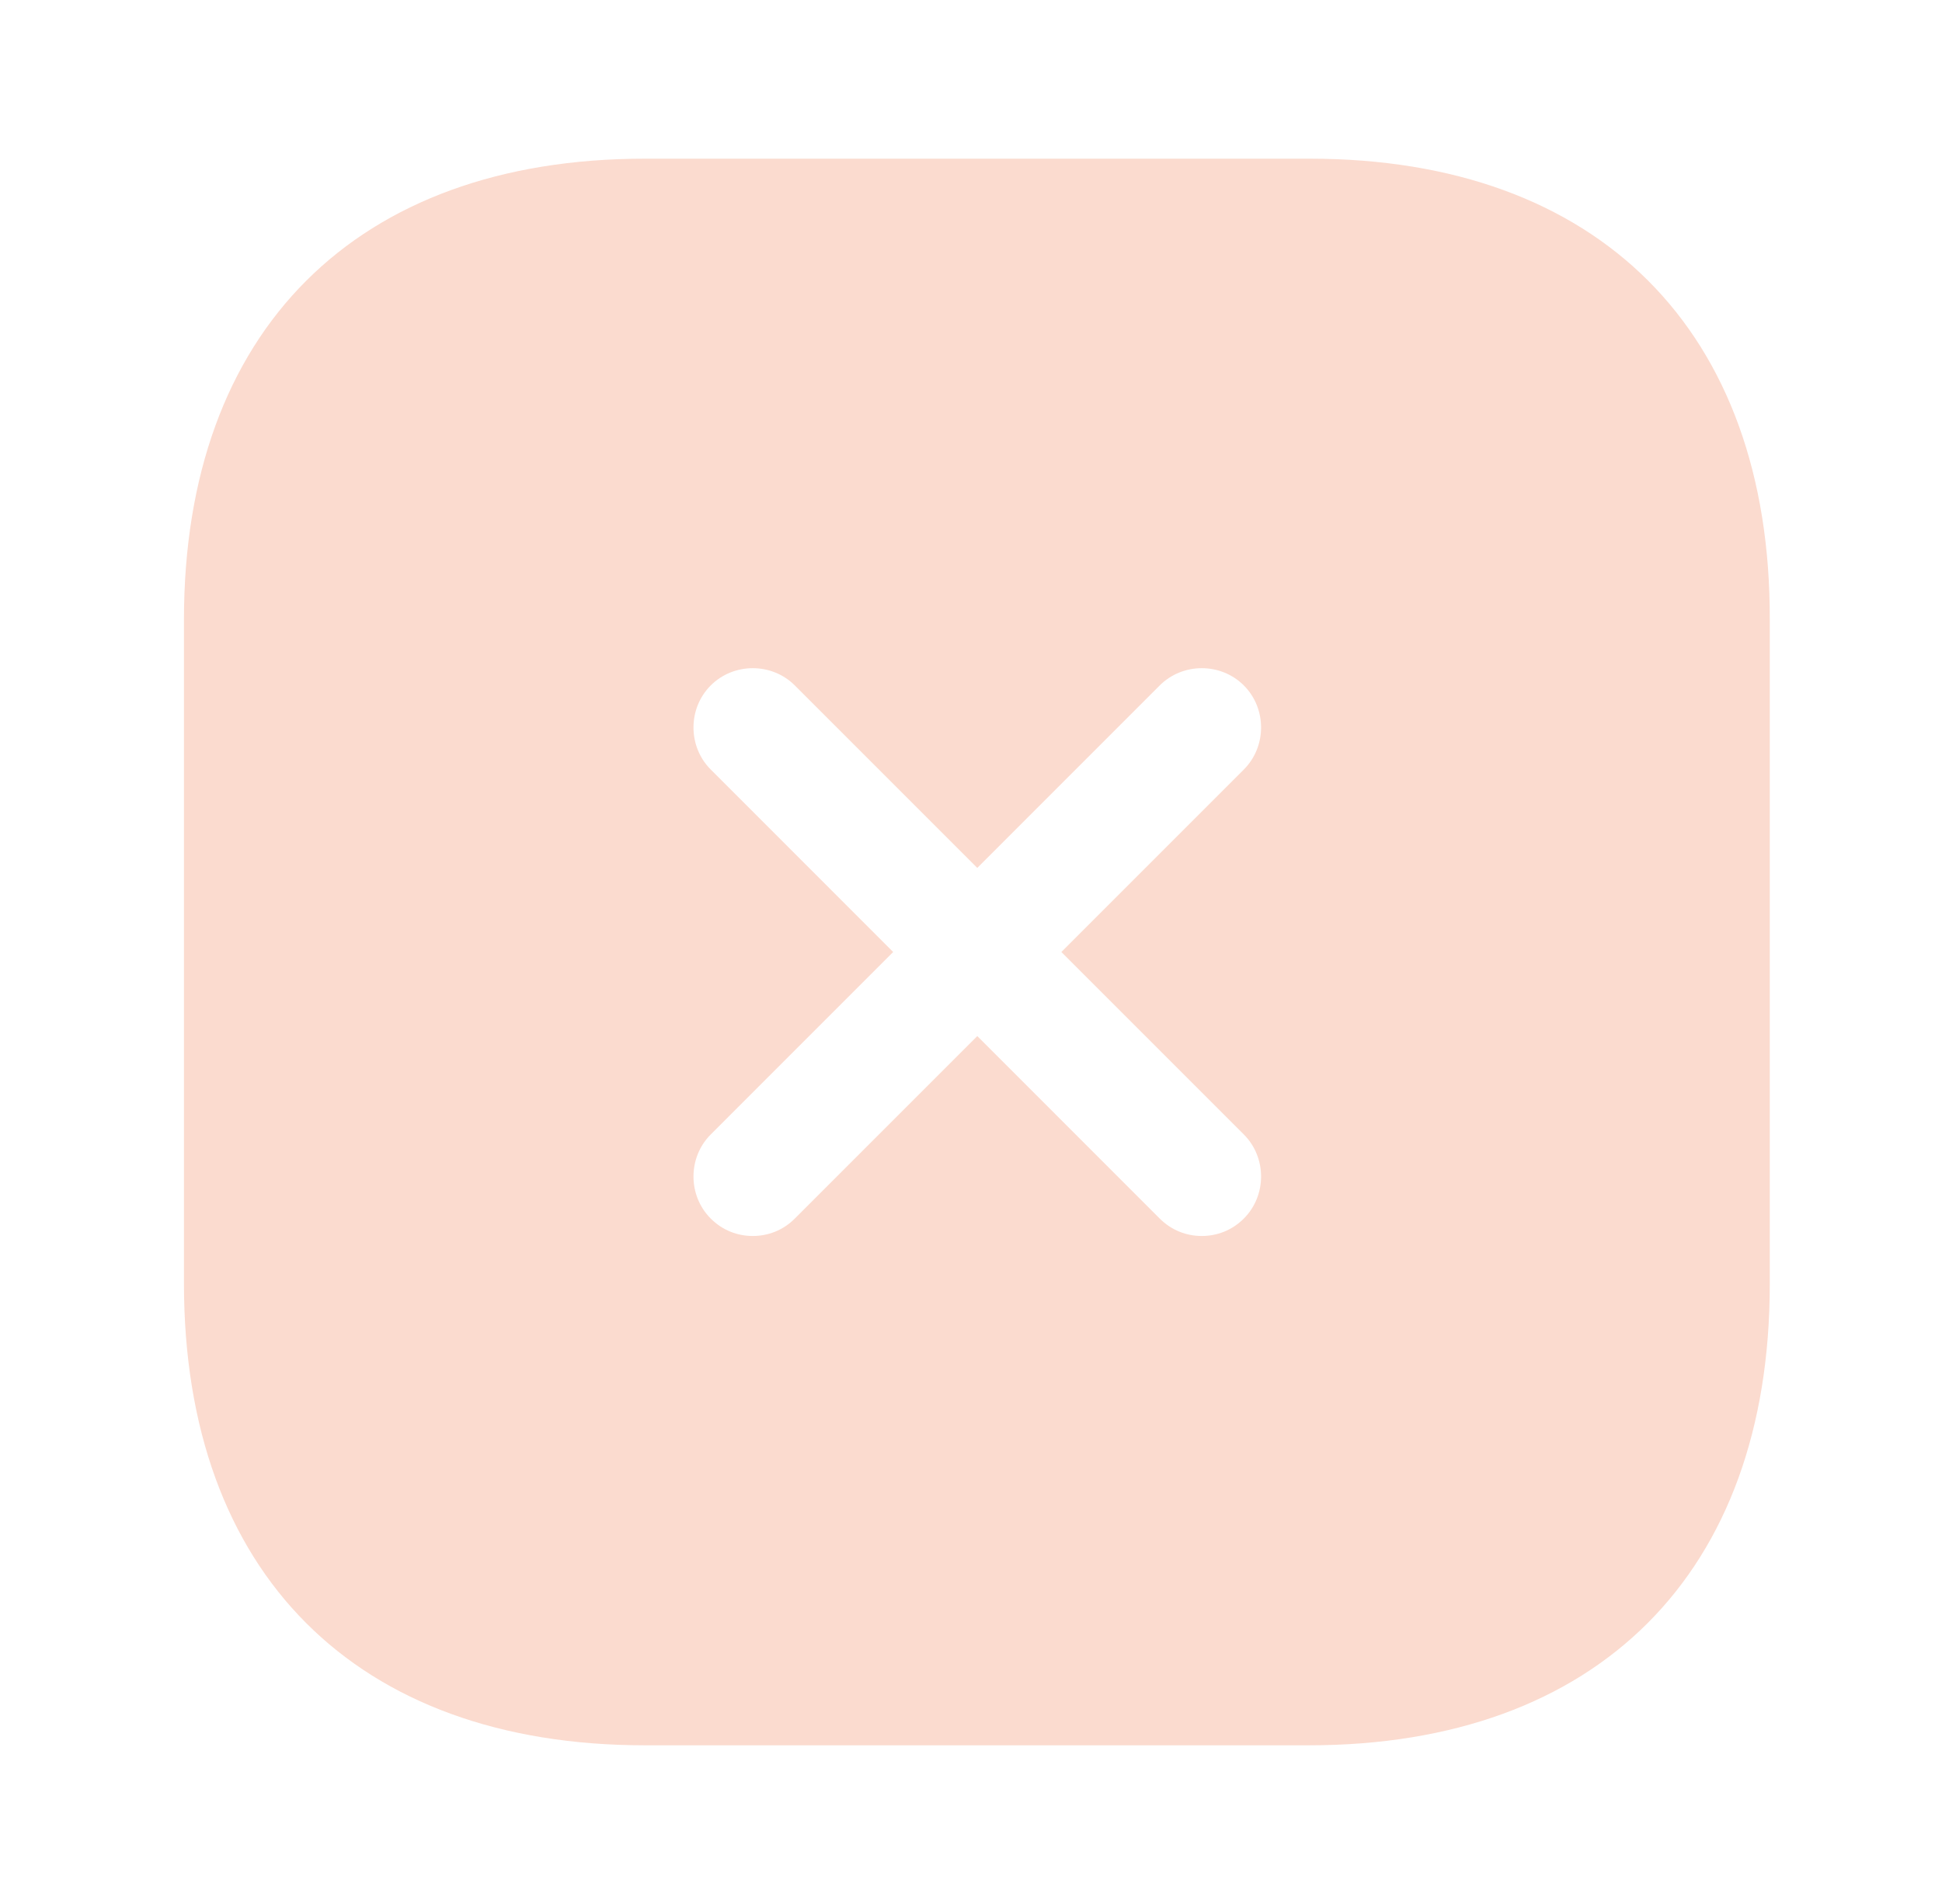 <?xml version="1.0" encoding="UTF-8"?> <svg xmlns="http://www.w3.org/2000/svg" width="51" height="50" viewBox="0 0 51 50" fill="none"><path d="M34.394 4.167L16.936 4.167C9.352 4.167 4.831 8.688 4.831 16.271L4.831 33.708C4.831 41.313 9.352 45.833 16.936 45.833H34.373C41.956 45.833 46.477 41.313 46.477 33.729V16.271C46.498 8.688 41.977 4.167 34.394 4.167ZM32.665 29.792C33.269 30.396 33.269 31.396 32.665 32C32.352 32.313 31.956 32.458 31.561 32.458C31.165 32.458 30.769 32.313 30.456 32L25.665 27.208L20.873 32C20.561 32.313 20.165 32.458 19.769 32.458C19.373 32.458 18.977 32.313 18.665 32C18.061 31.396 18.061 30.396 18.665 29.792L23.456 25L18.665 20.208C18.061 19.604 18.061 18.604 18.665 18C19.269 17.396 20.269 17.396 20.873 18L25.665 22.792L30.456 18C31.061 17.396 32.06 17.396 32.665 18C33.269 18.604 33.269 19.604 32.665 20.208L27.873 25L32.665 29.792Z" fill="#FBDBCF"></path></svg> 
